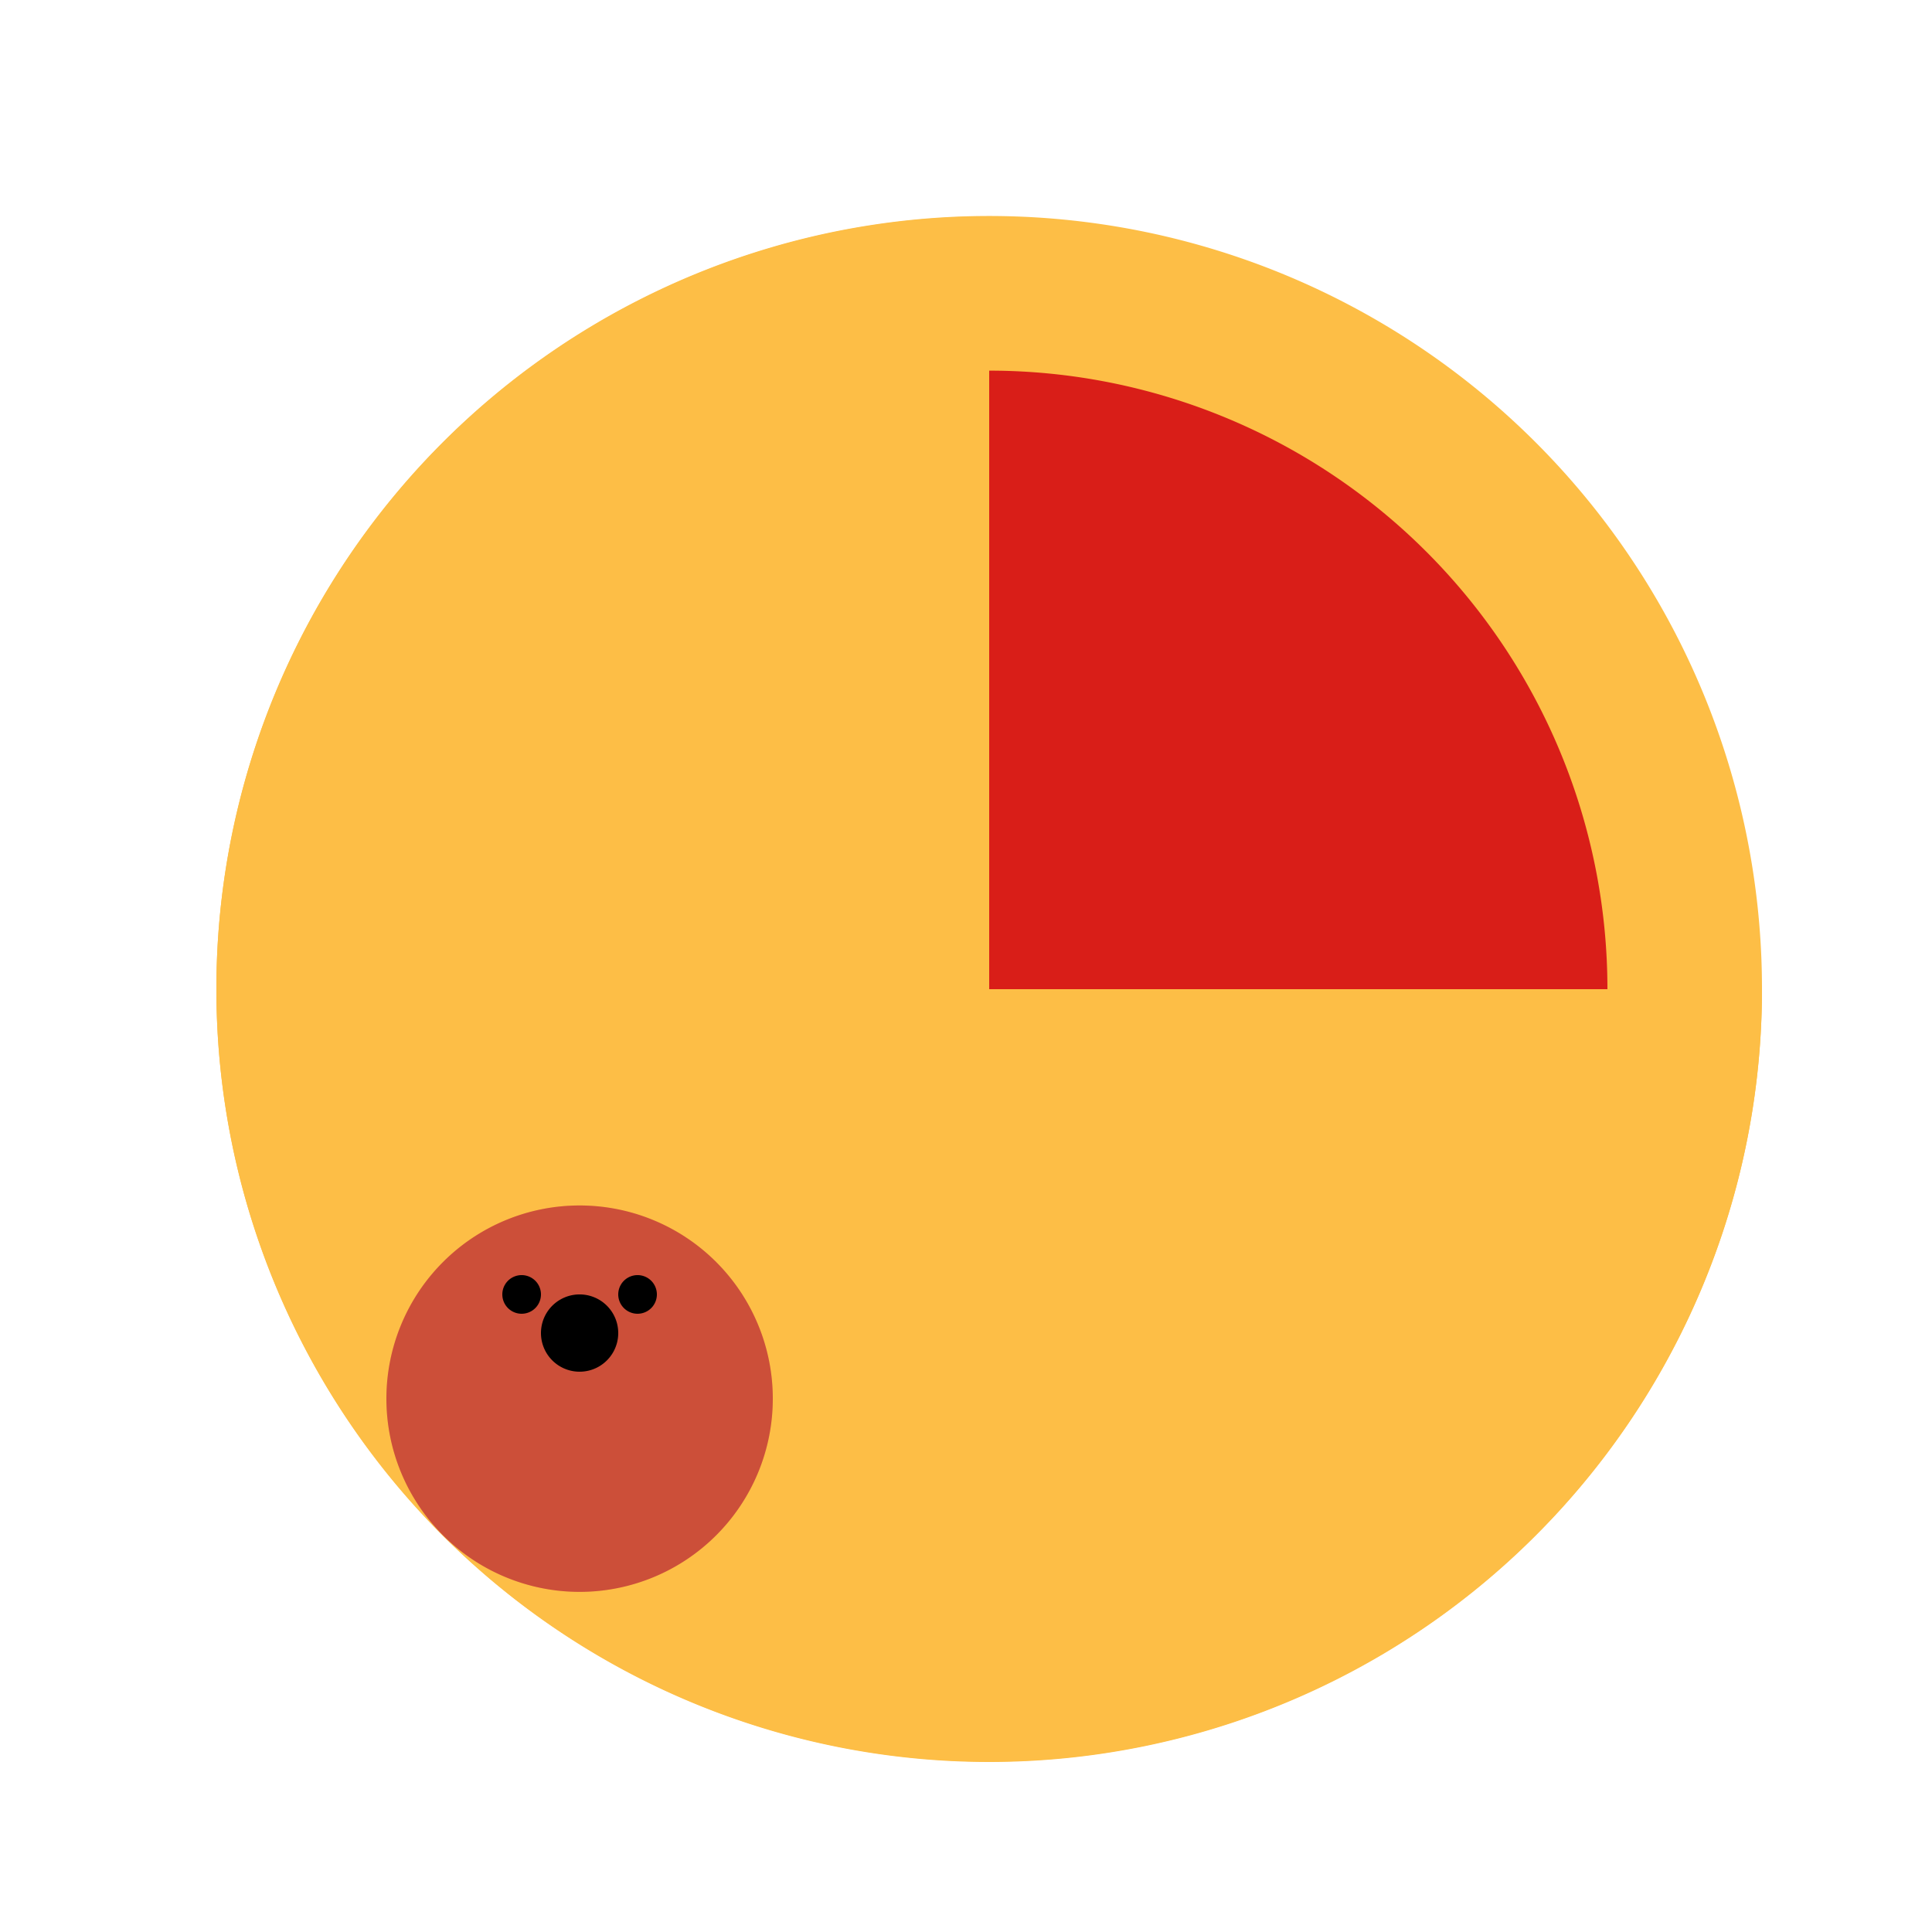 <!--

Generated by DrawGPT.
Free, open source, AI generated images in SVG, PNG, and HTML Canvas format.
https://drawgpt.ai

Created: 2023-09-27T02:59:15.100Z
Link: https://drawgpt.ai/prompt/84980/

-->
<svg xmlns="http://www.w3.org/2000/svg" xmlns:xlink="http://www.w3.org/1999/xlink" width="500" height="500"><defs/><g><path fill="#FDBE46" stroke="none" paint-order="stroke fill markers" d=" M 456 256 A 200 200 0 1 1 456 255.8"/><path fill="#D91E18" stroke="none" paint-order="stroke fill markers" d=" M 416 256 A 160 160 0 1 1 416 255.84"/><path fill="#FDBE46" stroke="none" paint-order="stroke fill markers" d=" M 256 256 L 456 256 L 456 256 A 200 200 0 1 1 256 56"/><path fill="#FF6347" stroke="none" paint-order="stroke fill markers" d=" M 200 362 A 50 50 0 1 1 200 361.95"/><path fill="rgb(0,0,0)" stroke="none" paint-order="stroke fill markers" d=" M 200 362 A 50 50 0 1 1 200 361.95" fill-opacity="0.2"/><path fill="black" stroke="none" paint-order="stroke fill markers" d=" M 160 345 A 10 10 0 1 1 160 344.99"/><path fill="black" stroke="none" paint-order="stroke fill markers" d=" M 140 335 A 5 5 0 1 1 140 334.995"/><path fill="black" stroke="none" paint-order="stroke fill markers" d=" M 170 335 A 5 5 0 1 1 170 334.995"/></g></svg>